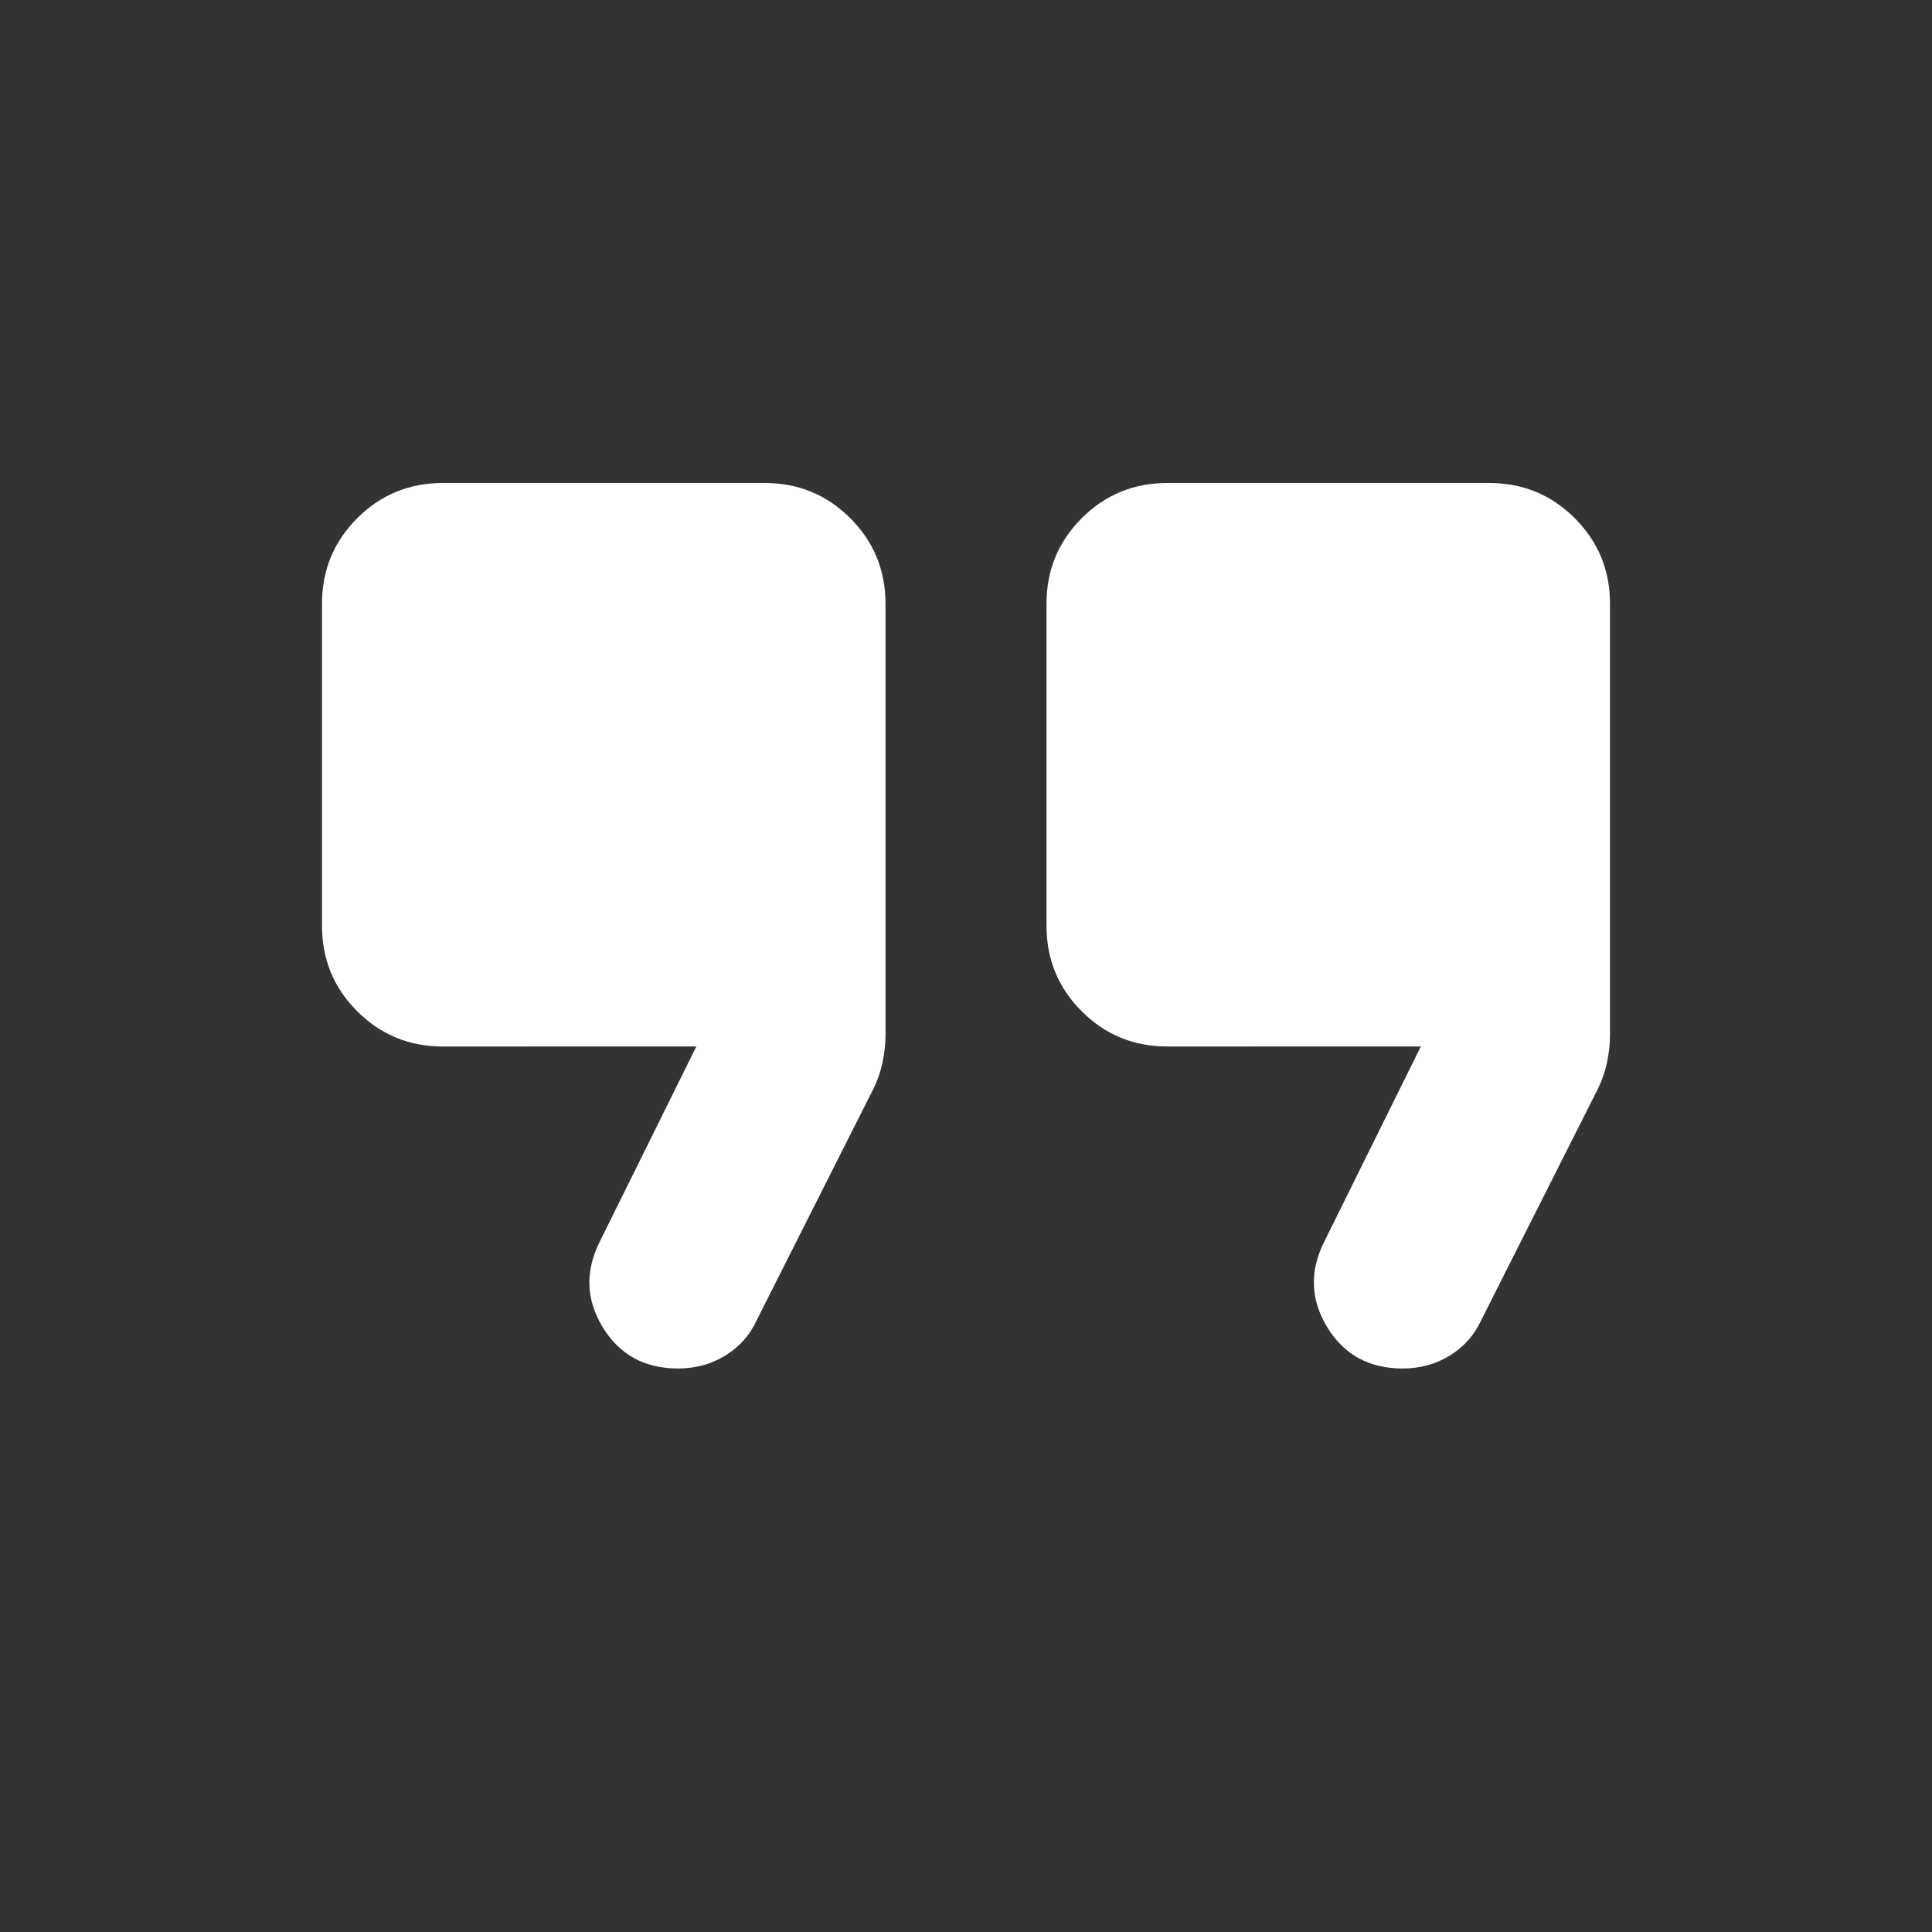 <svg id="SvgjsSvg1057" width="288" height="288" xmlns="http://www.w3.org/2000/svg" version="1.1" xmlns:xlink="http://www.w3.org/1999/xlink" xmlns:svgjs="http://svgjs.com/svgjs"><rect width="100%" height="100%" fill="#333333" stroke="none"/><defs id="SvgjsDefs1058"></defs><g id="SvgjsG1059"><svg xmlns="http://www.w3.org/2000/svg" viewBox="0 96 960 960" width="288" height="288"><path d="M697 776q-25 0-37.5-20.5T658 713l48-97H580q-25 0-42.5-17.5T520 556V396q0-25 17.5-42.5T580 336h160q25 0 42.5 17.5T800 396v214q0 7-1.5 14t-4.5 13l-58 115q-5 11-15.5 17.5T697 776Zm-360 0q-25 0-37.5-20.5T298 713l48-97H220q-25 0-42.5-17.5T160 556V396q0-25 17.5-42.5T220 336h160q25 0 42.5 17.5T440 396v214q0 7-1.5 14t-4.5 13l-58 115q-5 11-15.5 17.5T337 776Z" fill="#ffffff" class="color000 svgShape"></path></svg></g></svg>